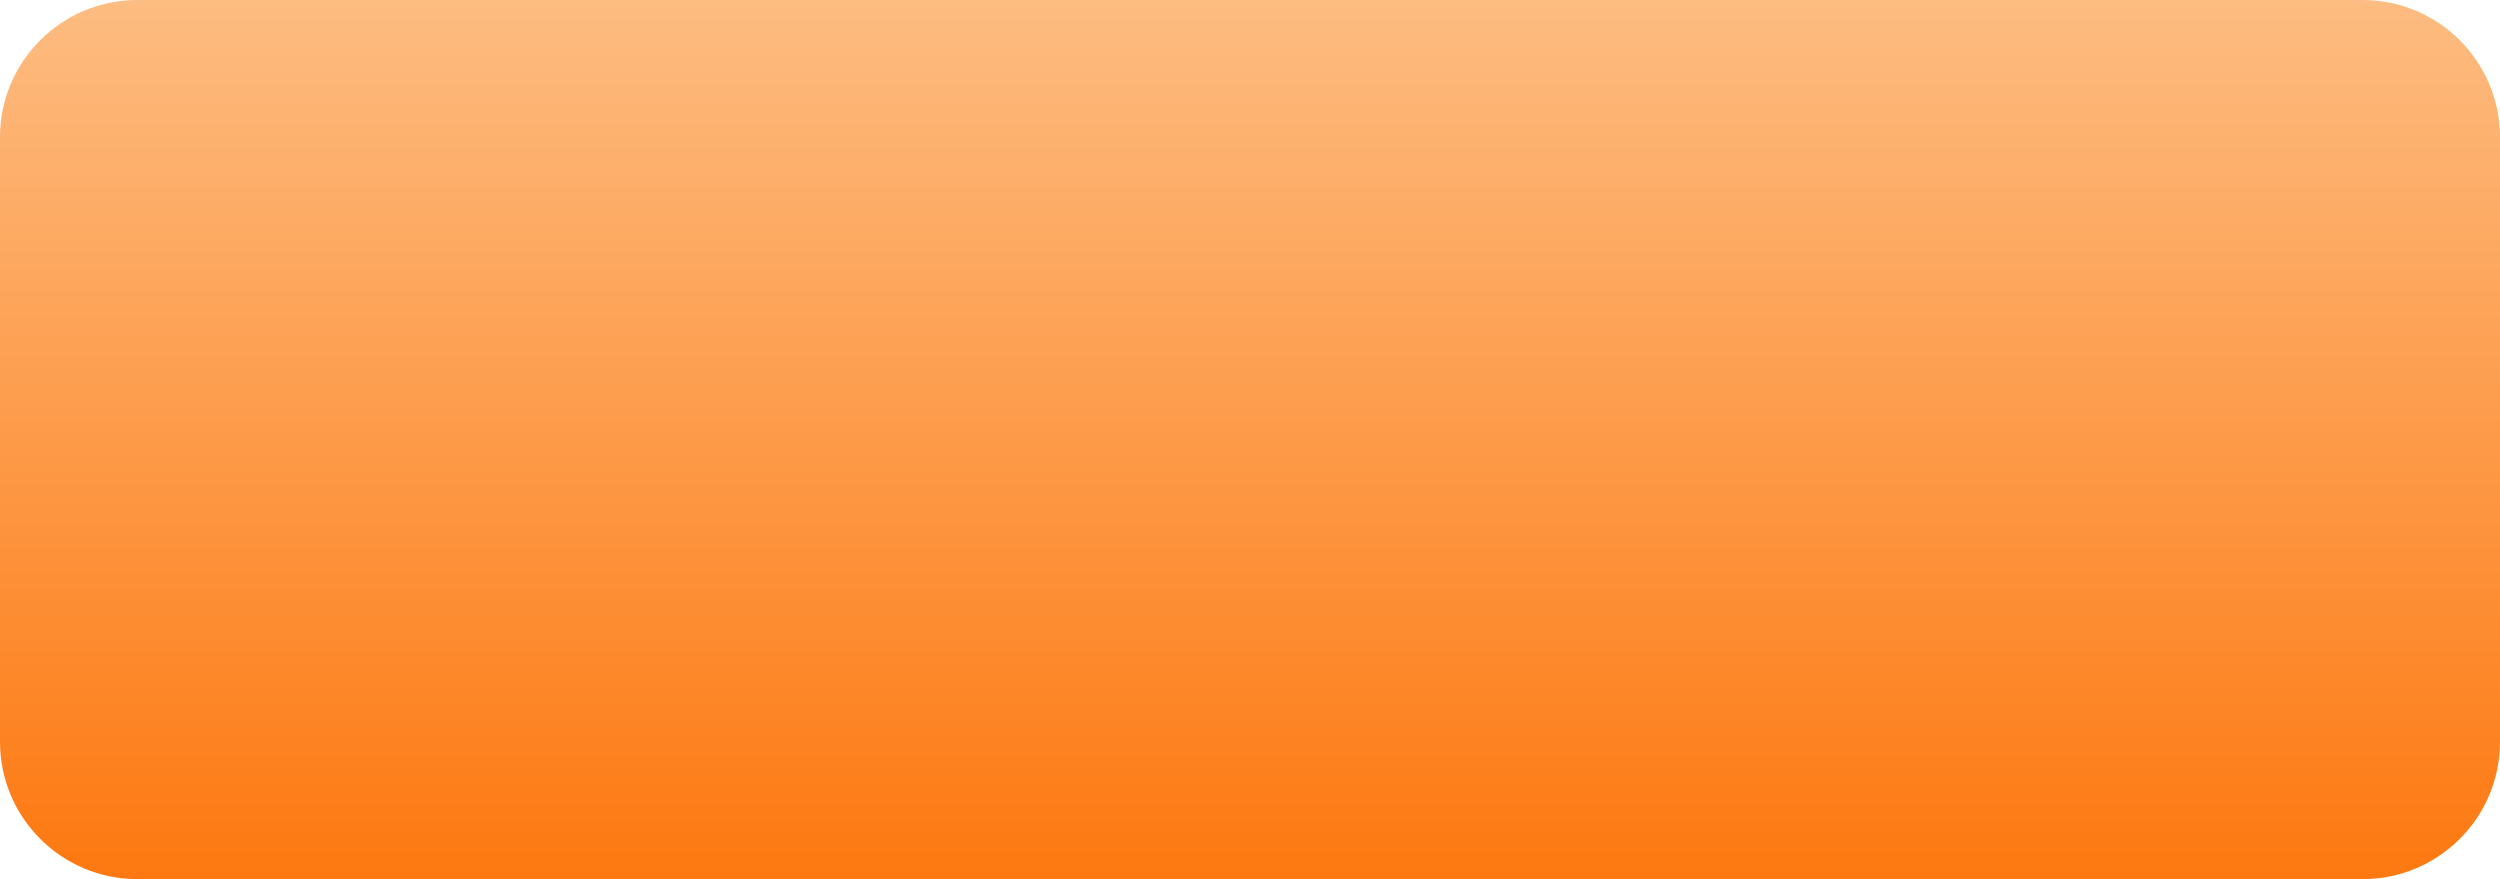 <?xml version="1.0" encoding="UTF-8"?> <svg xmlns="http://www.w3.org/2000/svg" width="273" height="96" viewBox="0 0 273 96" fill="none"><path data-figma-bg-blur-radius="15" d="M0 15C0 6.716 6.716 0 15 0H258C266.284 0 273 6.716 273 15V70.961V81C273 89.284 266.284 96 258 96H189H15C6.716 96 0 89.284 0 81V15Z" fill="url(#paint0_linear_69_940)"></path><defs><clipPath id="bgblur_0_69_940_clip_path" transform="translate(15 15)"><path d="M0 15C0 6.716 6.716 0 15 0H258C266.284 0 273 6.716 273 15V70.961V81C273 89.284 266.284 96 258 96H189H15C6.716 96 0 89.284 0 81V15Z"></path></clipPath><linearGradient id="paint0_linear_69_940" x1="136.5" y1="0" x2="136.5" y2="96" gradientUnits="userSpaceOnUse"><stop stop-color="#FDBC81"></stop><stop offset="1" stop-color="#FD7810"></stop></linearGradient></defs></svg> 